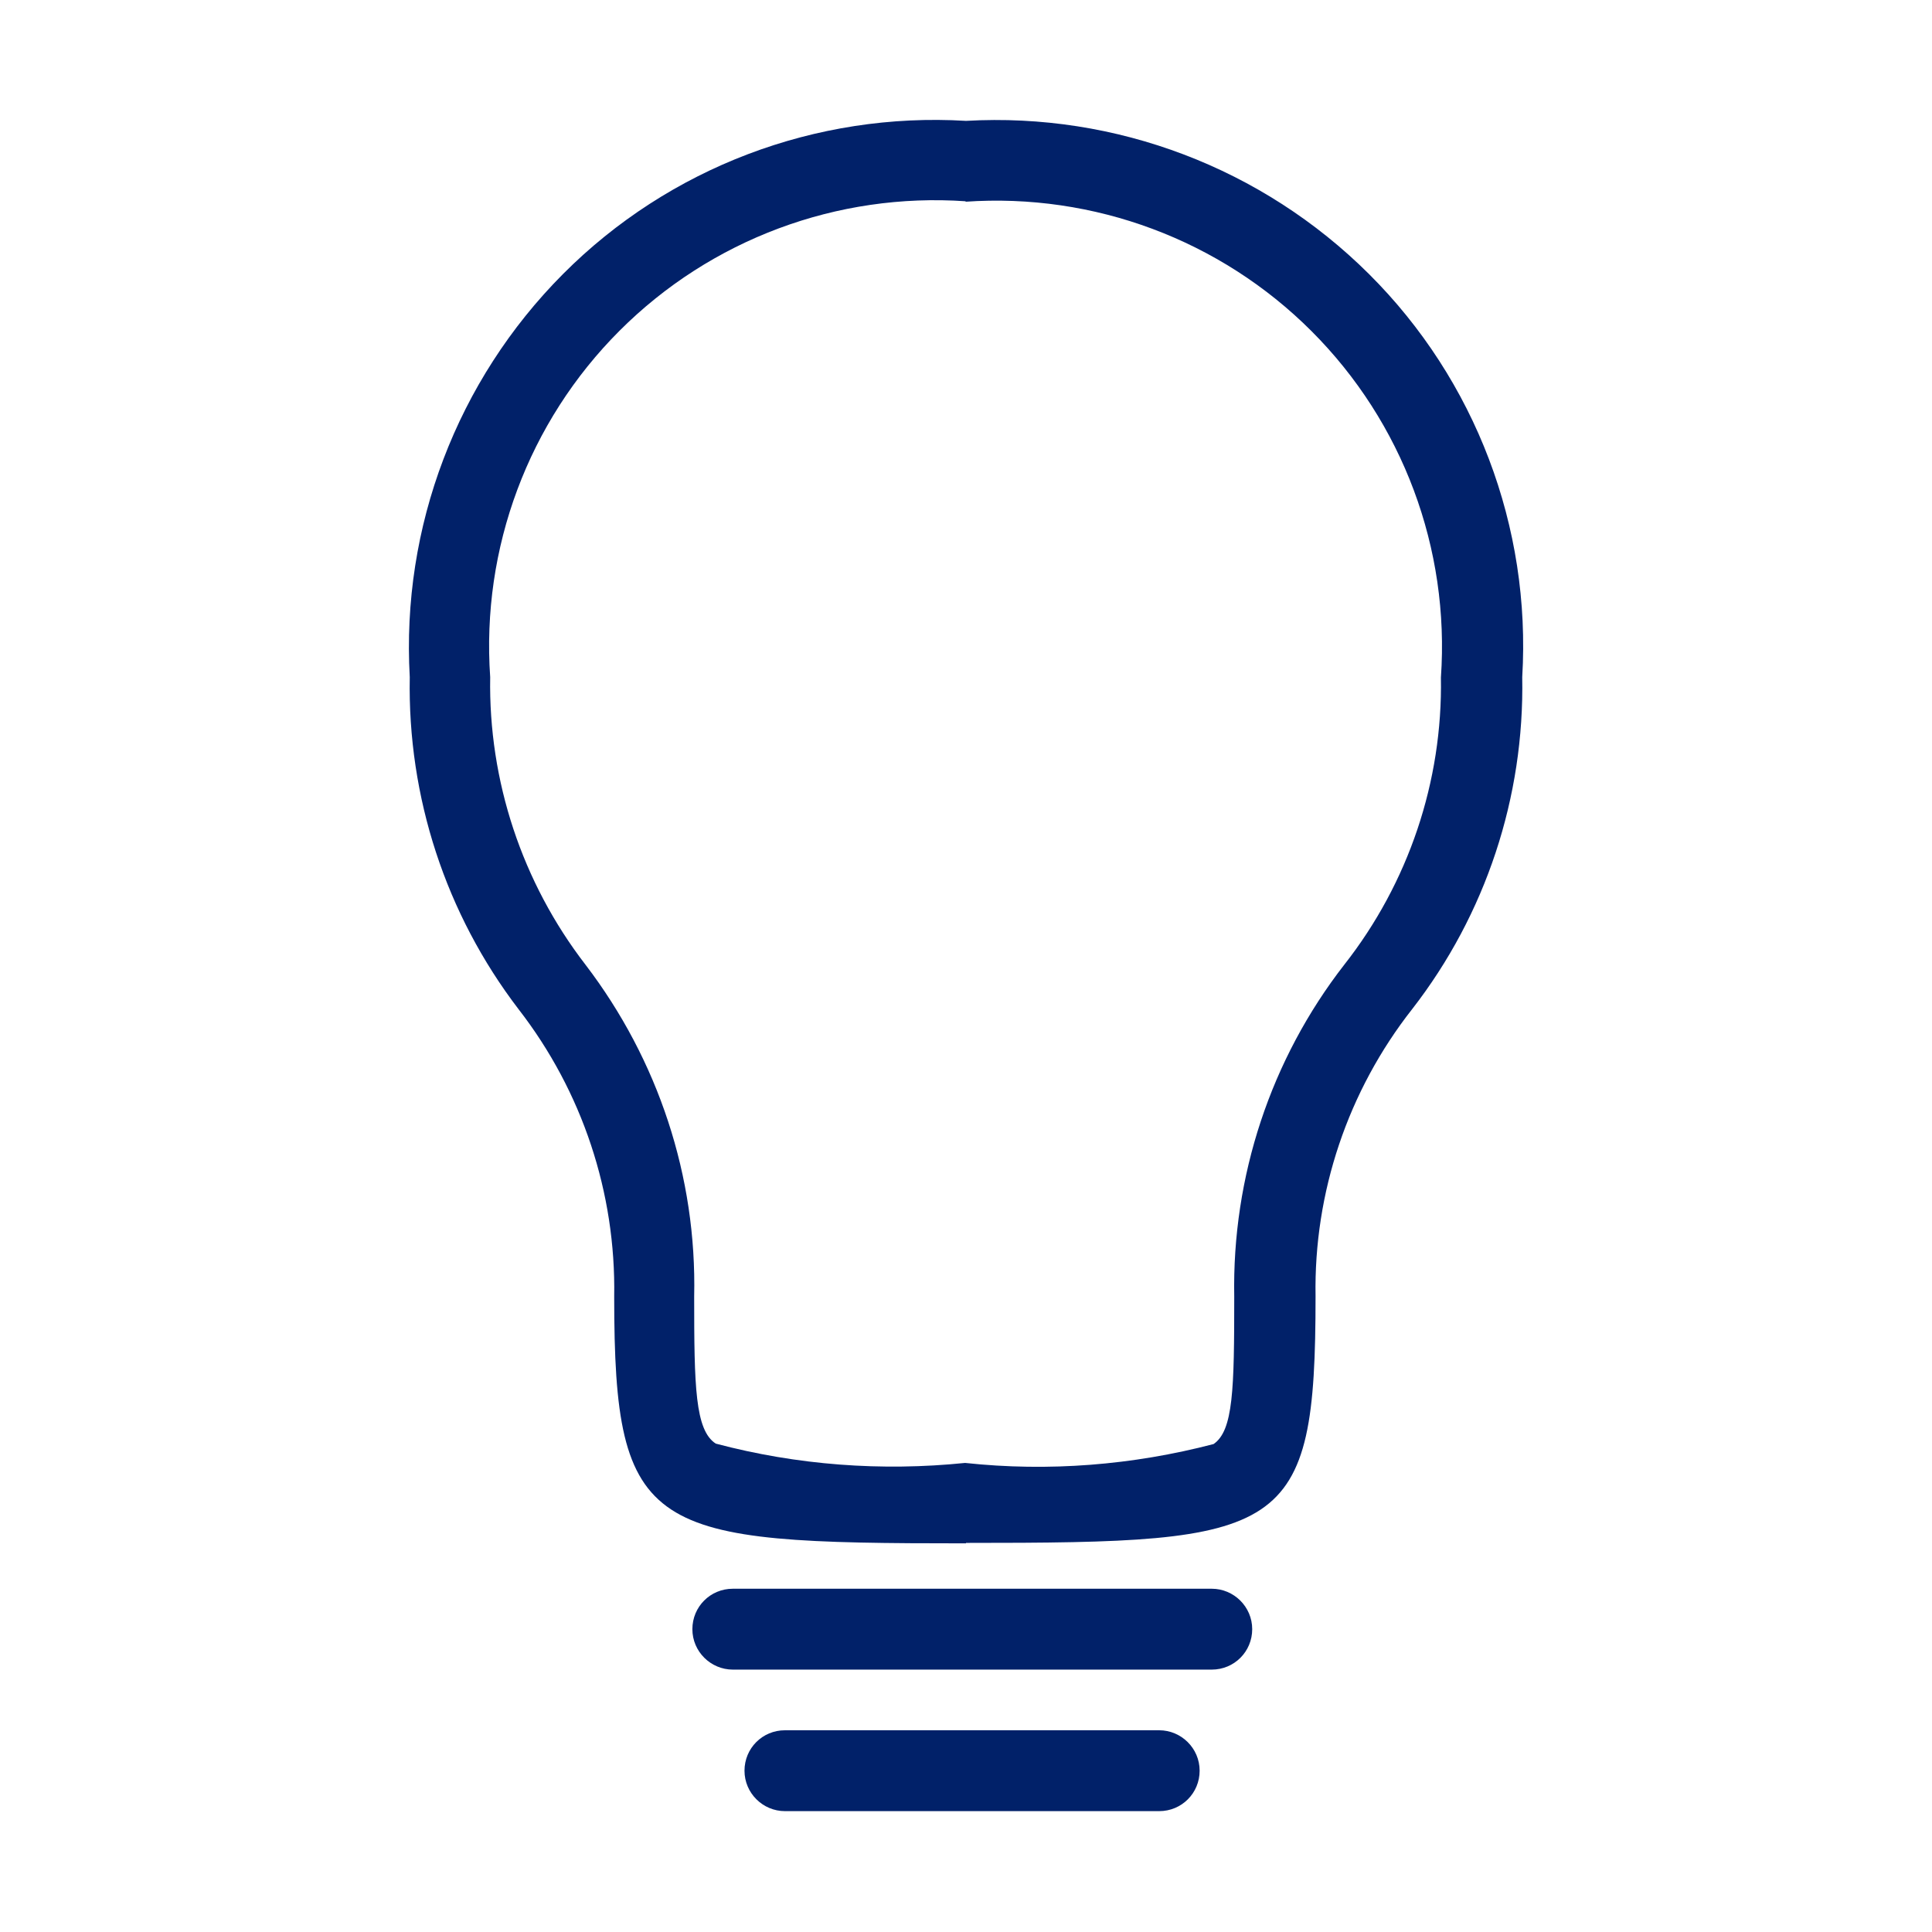 <?xml version="1.0" encoding="UTF-8"?><svg id="Layer_1" xmlns="http://www.w3.org/2000/svg" width="43" height="43" viewBox="0 0 43 43"><defs><style>.cls-1{fill:none;}.cls-2{fill:#012169;}</style></defs><g id="AGGREGATE---solutions"><g id="DESKTOP-1600-New-Hero"><g id="ADDITIONAL-SOLUTIONS---icon-tiles"><g id="organisms_tile-groupings_icon_center_icon-tiles-4-up"><g id="molecules_tiles_icon_center_tile-icon-commerce-payment-portal-2"><g id="bofa_icon_innovation2_280rgb"><path id="Shape" class="cls-2" d="M21.5,34.35c-7.06,0-7.83-.18-7.83-5.49,.04-2.31-.71-4.57-2.13-6.4-1.62-2.12-2.47-4.72-2.42-7.39-.19-3.34,1.05-6.6,3.41-8.97s5.63-3.61,8.97-3.41c3.34-.19,6.6,1.05,8.97,3.41s3.61,5.63,3.41,8.97c.05,2.67-.81,5.28-2.45,7.39-1.43,1.82-2.19,4.08-2.15,6.39,0,5.34-.66,5.49-7.78,5.49Zm0-29.87c-2.87-.2-5.68,.85-7.71,2.88-2.03,2.03-3.08,4.84-2.88,7.71-.04,2.31,.71,4.57,2.12,6.4,1.62,2.12,2.48,4.72,2.42,7.39,0,2,.02,2.97,.48,3.27,1.81,.48,3.69,.62,5.55,.43,1.86,.2,3.73,.05,5.53-.42,.44-.3,.46-1.22,.46-3.28-.05-2.67,.81-5.28,2.45-7.39,1.43-1.82,2.19-4.08,2.15-6.39,.2-2.87-.85-5.68-2.88-7.71-2.03-2.03-4.84-3.08-7.71-2.88h0Z"/><path id="Path" class="cls-2" d="M26.97,37.16h-10.66c-.49,0-.9-.4-.9-.9s.4-.9,.9-.9h10.66c.49,0,.9,.4,.9,.9s-.4,.9-.9,.9h0Z"/><path id="Path-2" class="cls-2" d="M25.8,40.31h-8.33c-.49,0-.9-.4-.9-.9s.4-.9,.9-.9h8.33c.49,0,.9,.4,.9,.9s-.4,.9-.9,.9Z"/><rect id="Rectangle" class="cls-1" width="43" height="43"/></g></g></g></g></g></g></svg>